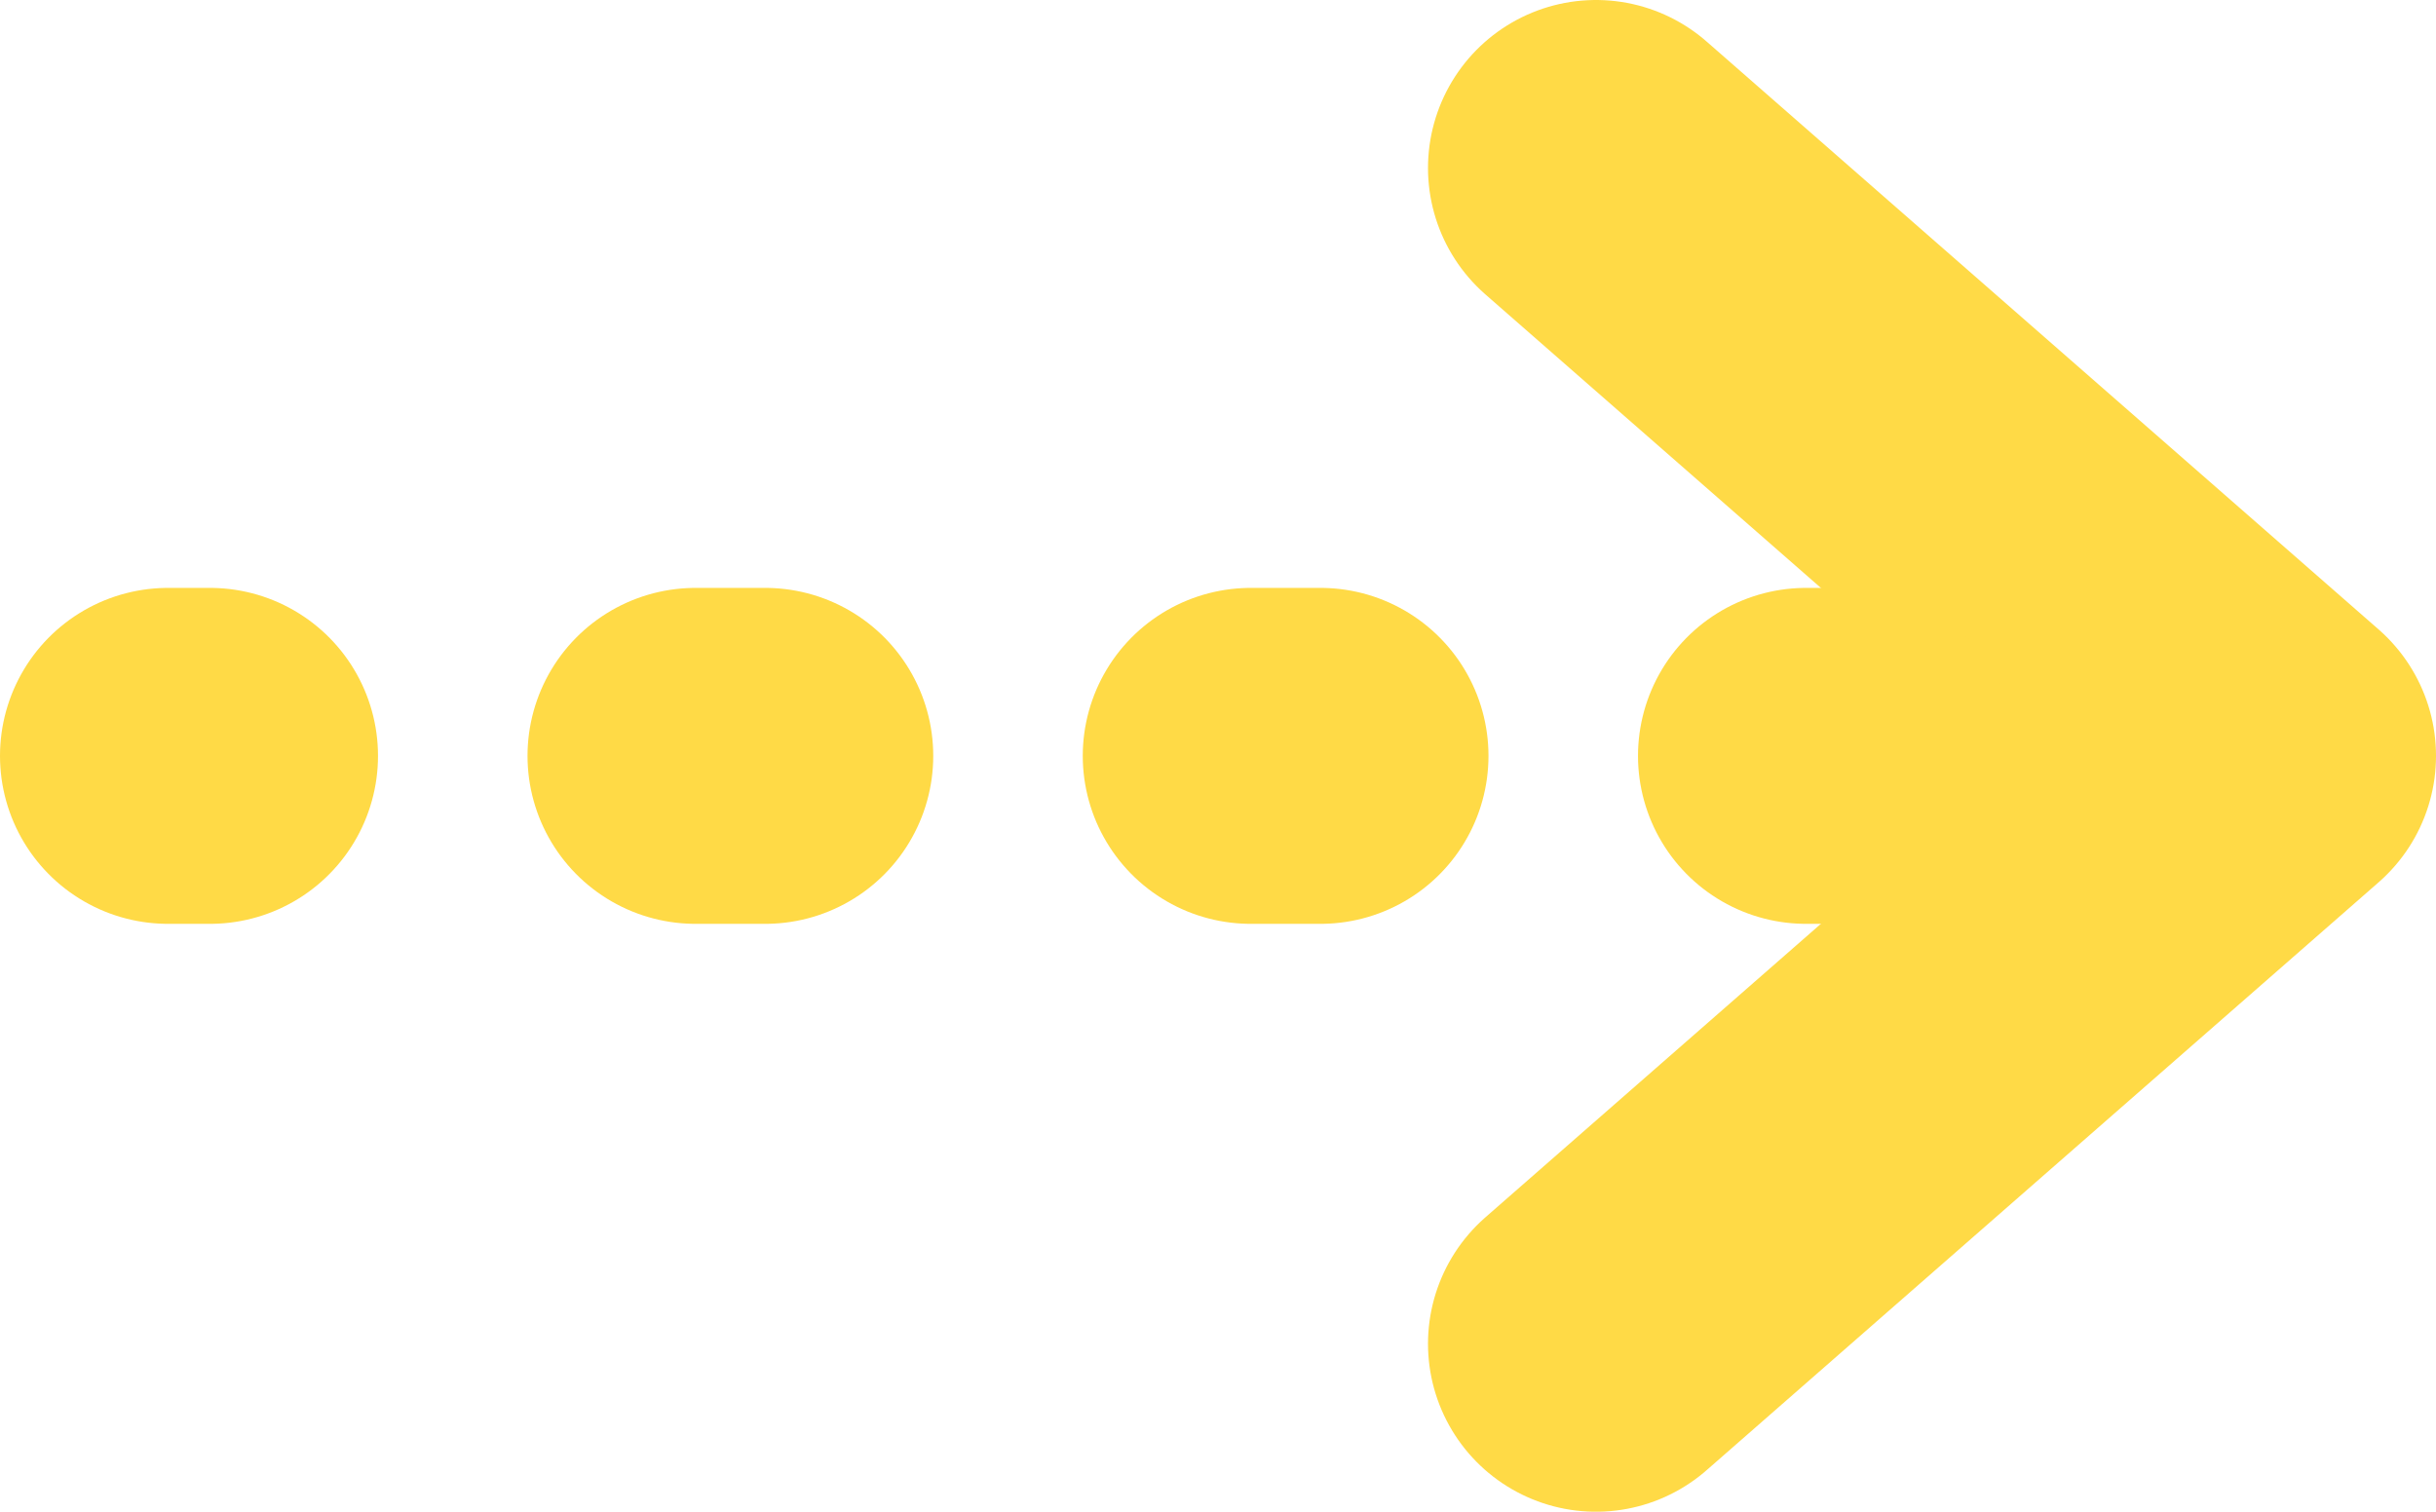 <?xml version="1.0" encoding="UTF-8"?><svg id="_レイヤー_2" xmlns="http://www.w3.org/2000/svg" viewBox="0 0 29 18"><defs><style>.cls-1{stroke-dasharray:0 0 .83 5.78;}.cls-1,.cls-2{fill:none;stroke:#ffda46;stroke-linecap:round;stroke-linejoin:round;stroke-width:4px;}</style></defs><g id="_内容"><polyline class="cls-2" points="19 16 27 9 19 2"/><line class="cls-2" x1="2" y1="9" x2="2.5" y2="9"/><line class="cls-1" x1="8.28" y1="9" x2="18.61" y2="9"/><line class="cls-2" x1="21.5" y1="9" x2="22" y2="9"/></g></svg>